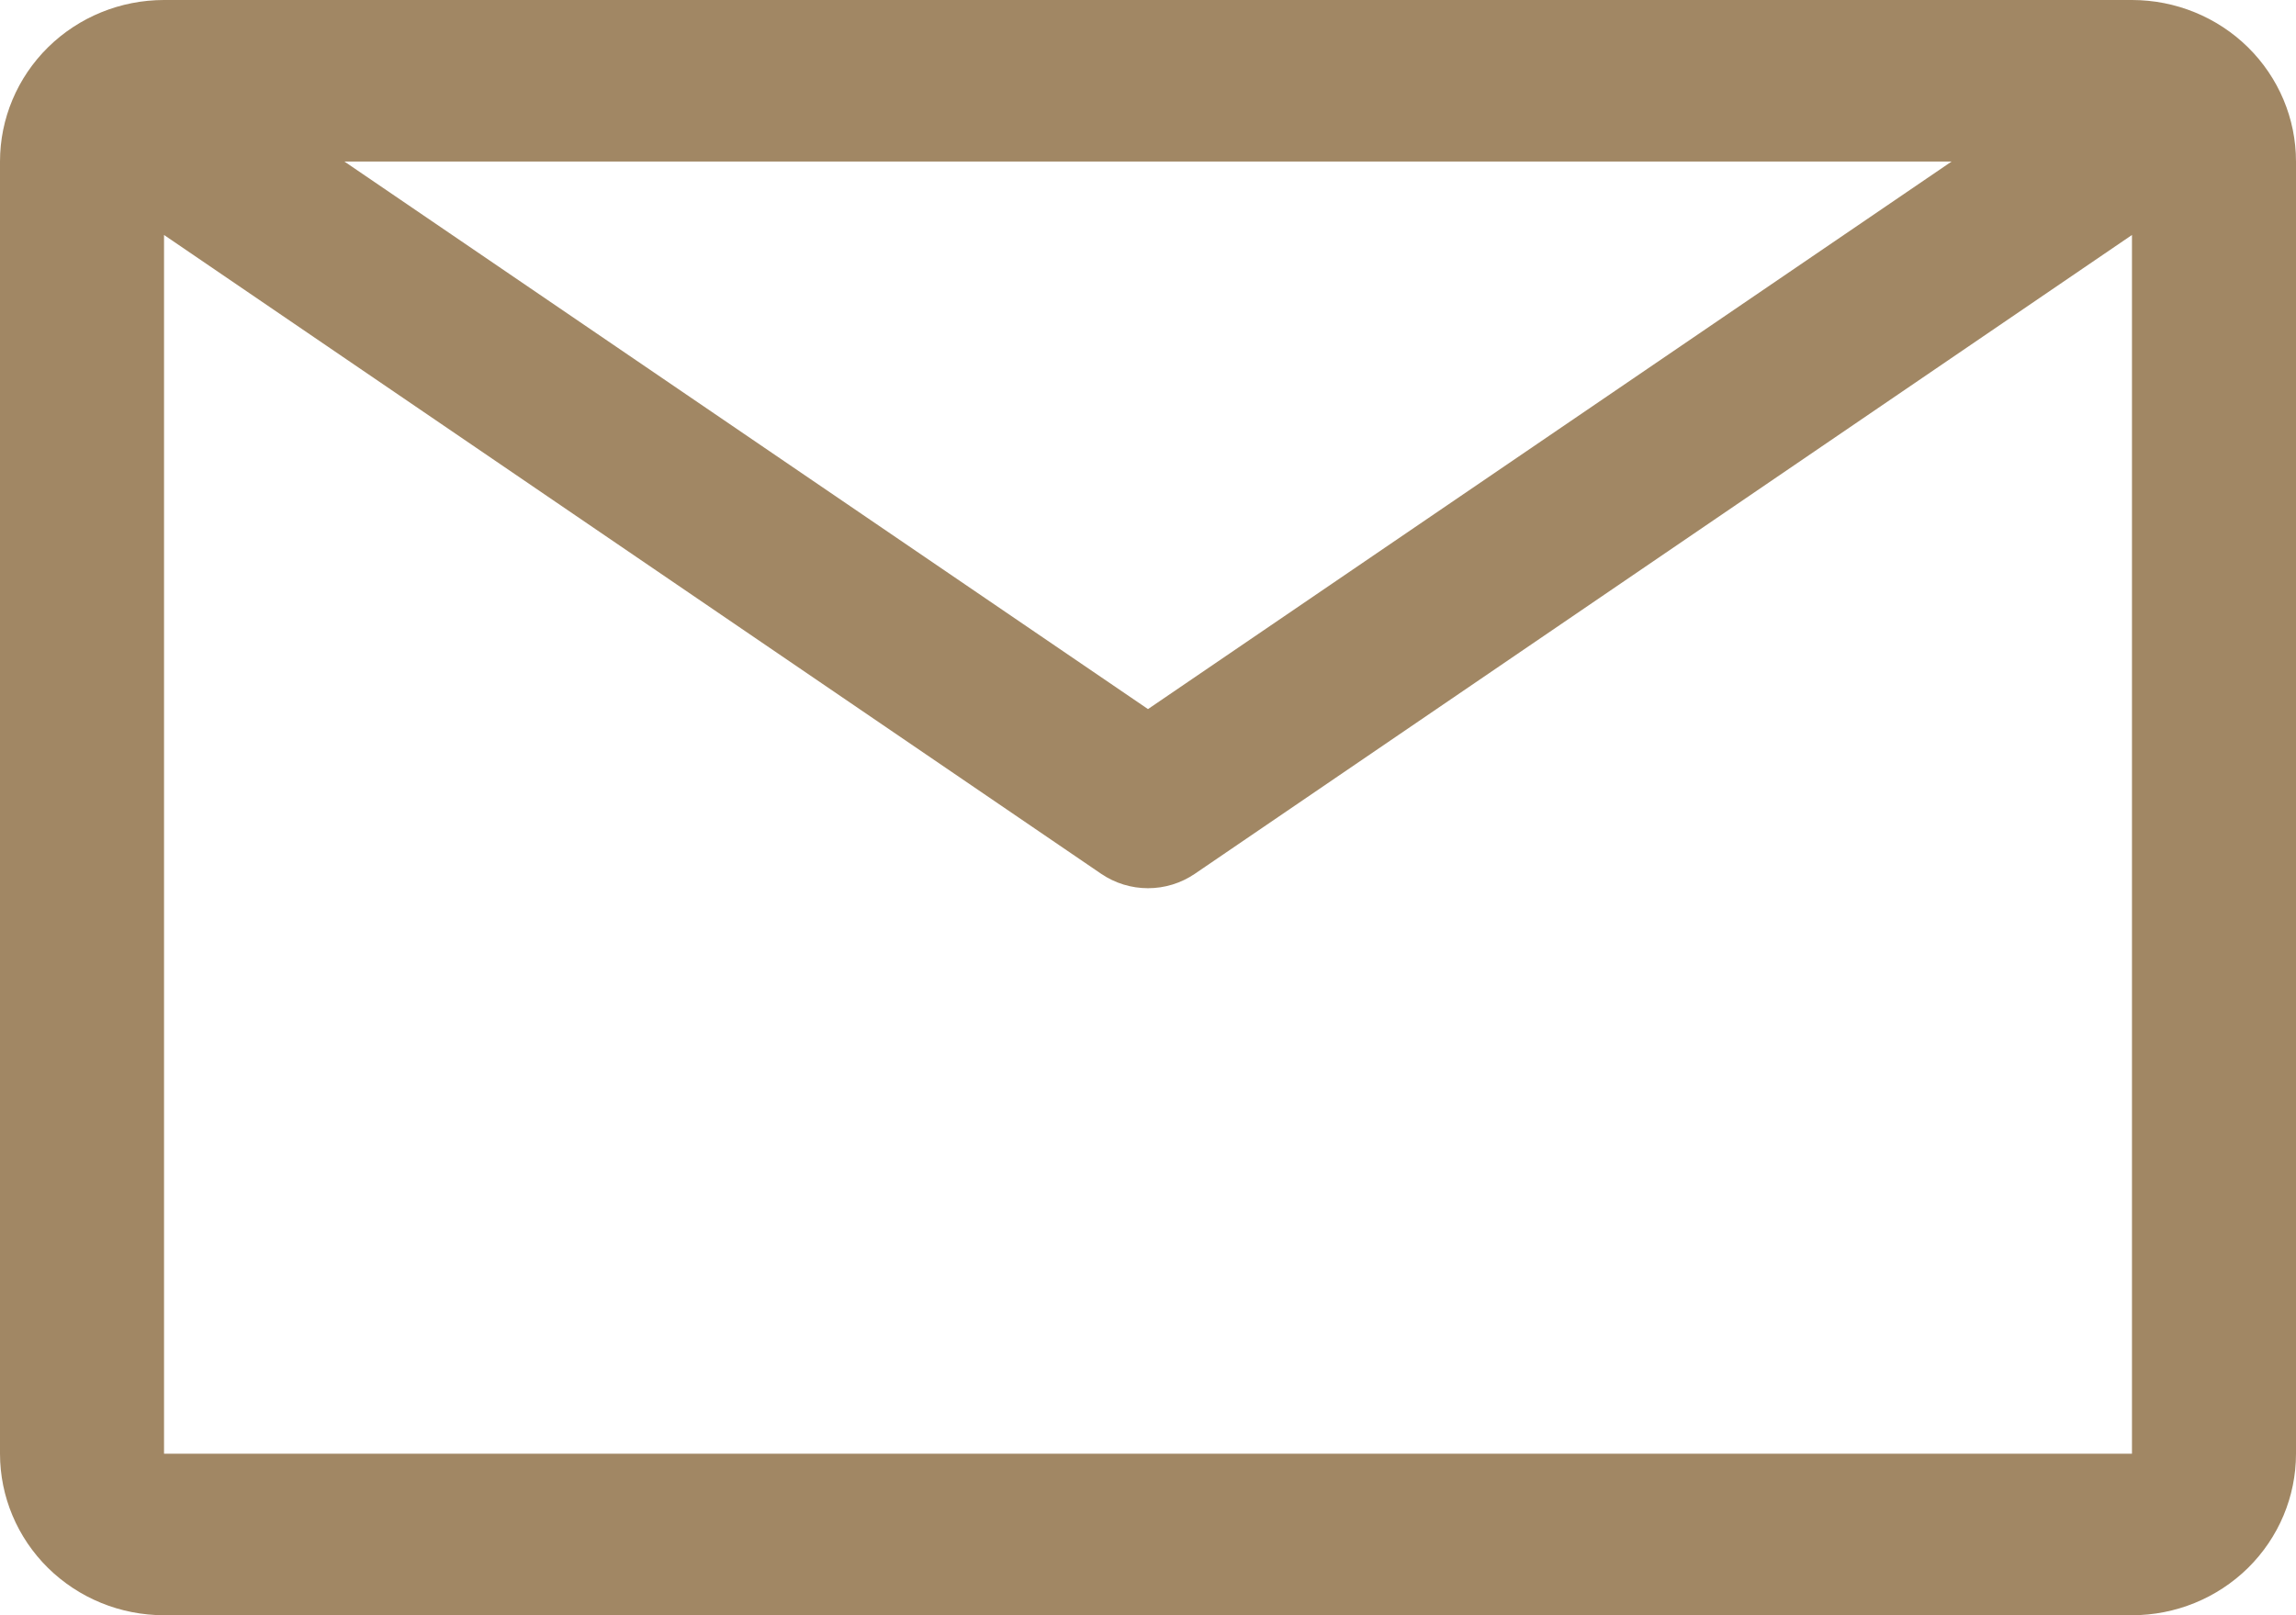 <svg width="27" height="19" viewBox="0 0 27 19" fill="none" xmlns="http://www.w3.org/2000/svg">
<path d="M25.071 0H1.929C1.417 0 0.927 0.2 0.565 0.556C0.203 0.913 0 1.396 0 1.9V17.1C0 17.604 0.203 18.087 0.565 18.444C0.927 18.8 1.417 19 1.929 19H25.071C25.583 19 26.073 18.8 26.435 18.444C26.797 18.087 27 17.604 27 17.1V1.9C27 1.396 26.797 0.913 26.435 0.556C26.073 0.2 25.583 0 25.071 0ZM22.95 1.9L13.5 8.341L4.05 1.9H22.95ZM1.929 17.1V2.764L12.95 10.279C13.112 10.389 13.303 10.448 13.5 10.448C13.697 10.448 13.888 10.389 14.05 10.279L25.071 2.764V17.1H1.929Z" fill="#A18764"/>
</svg>
